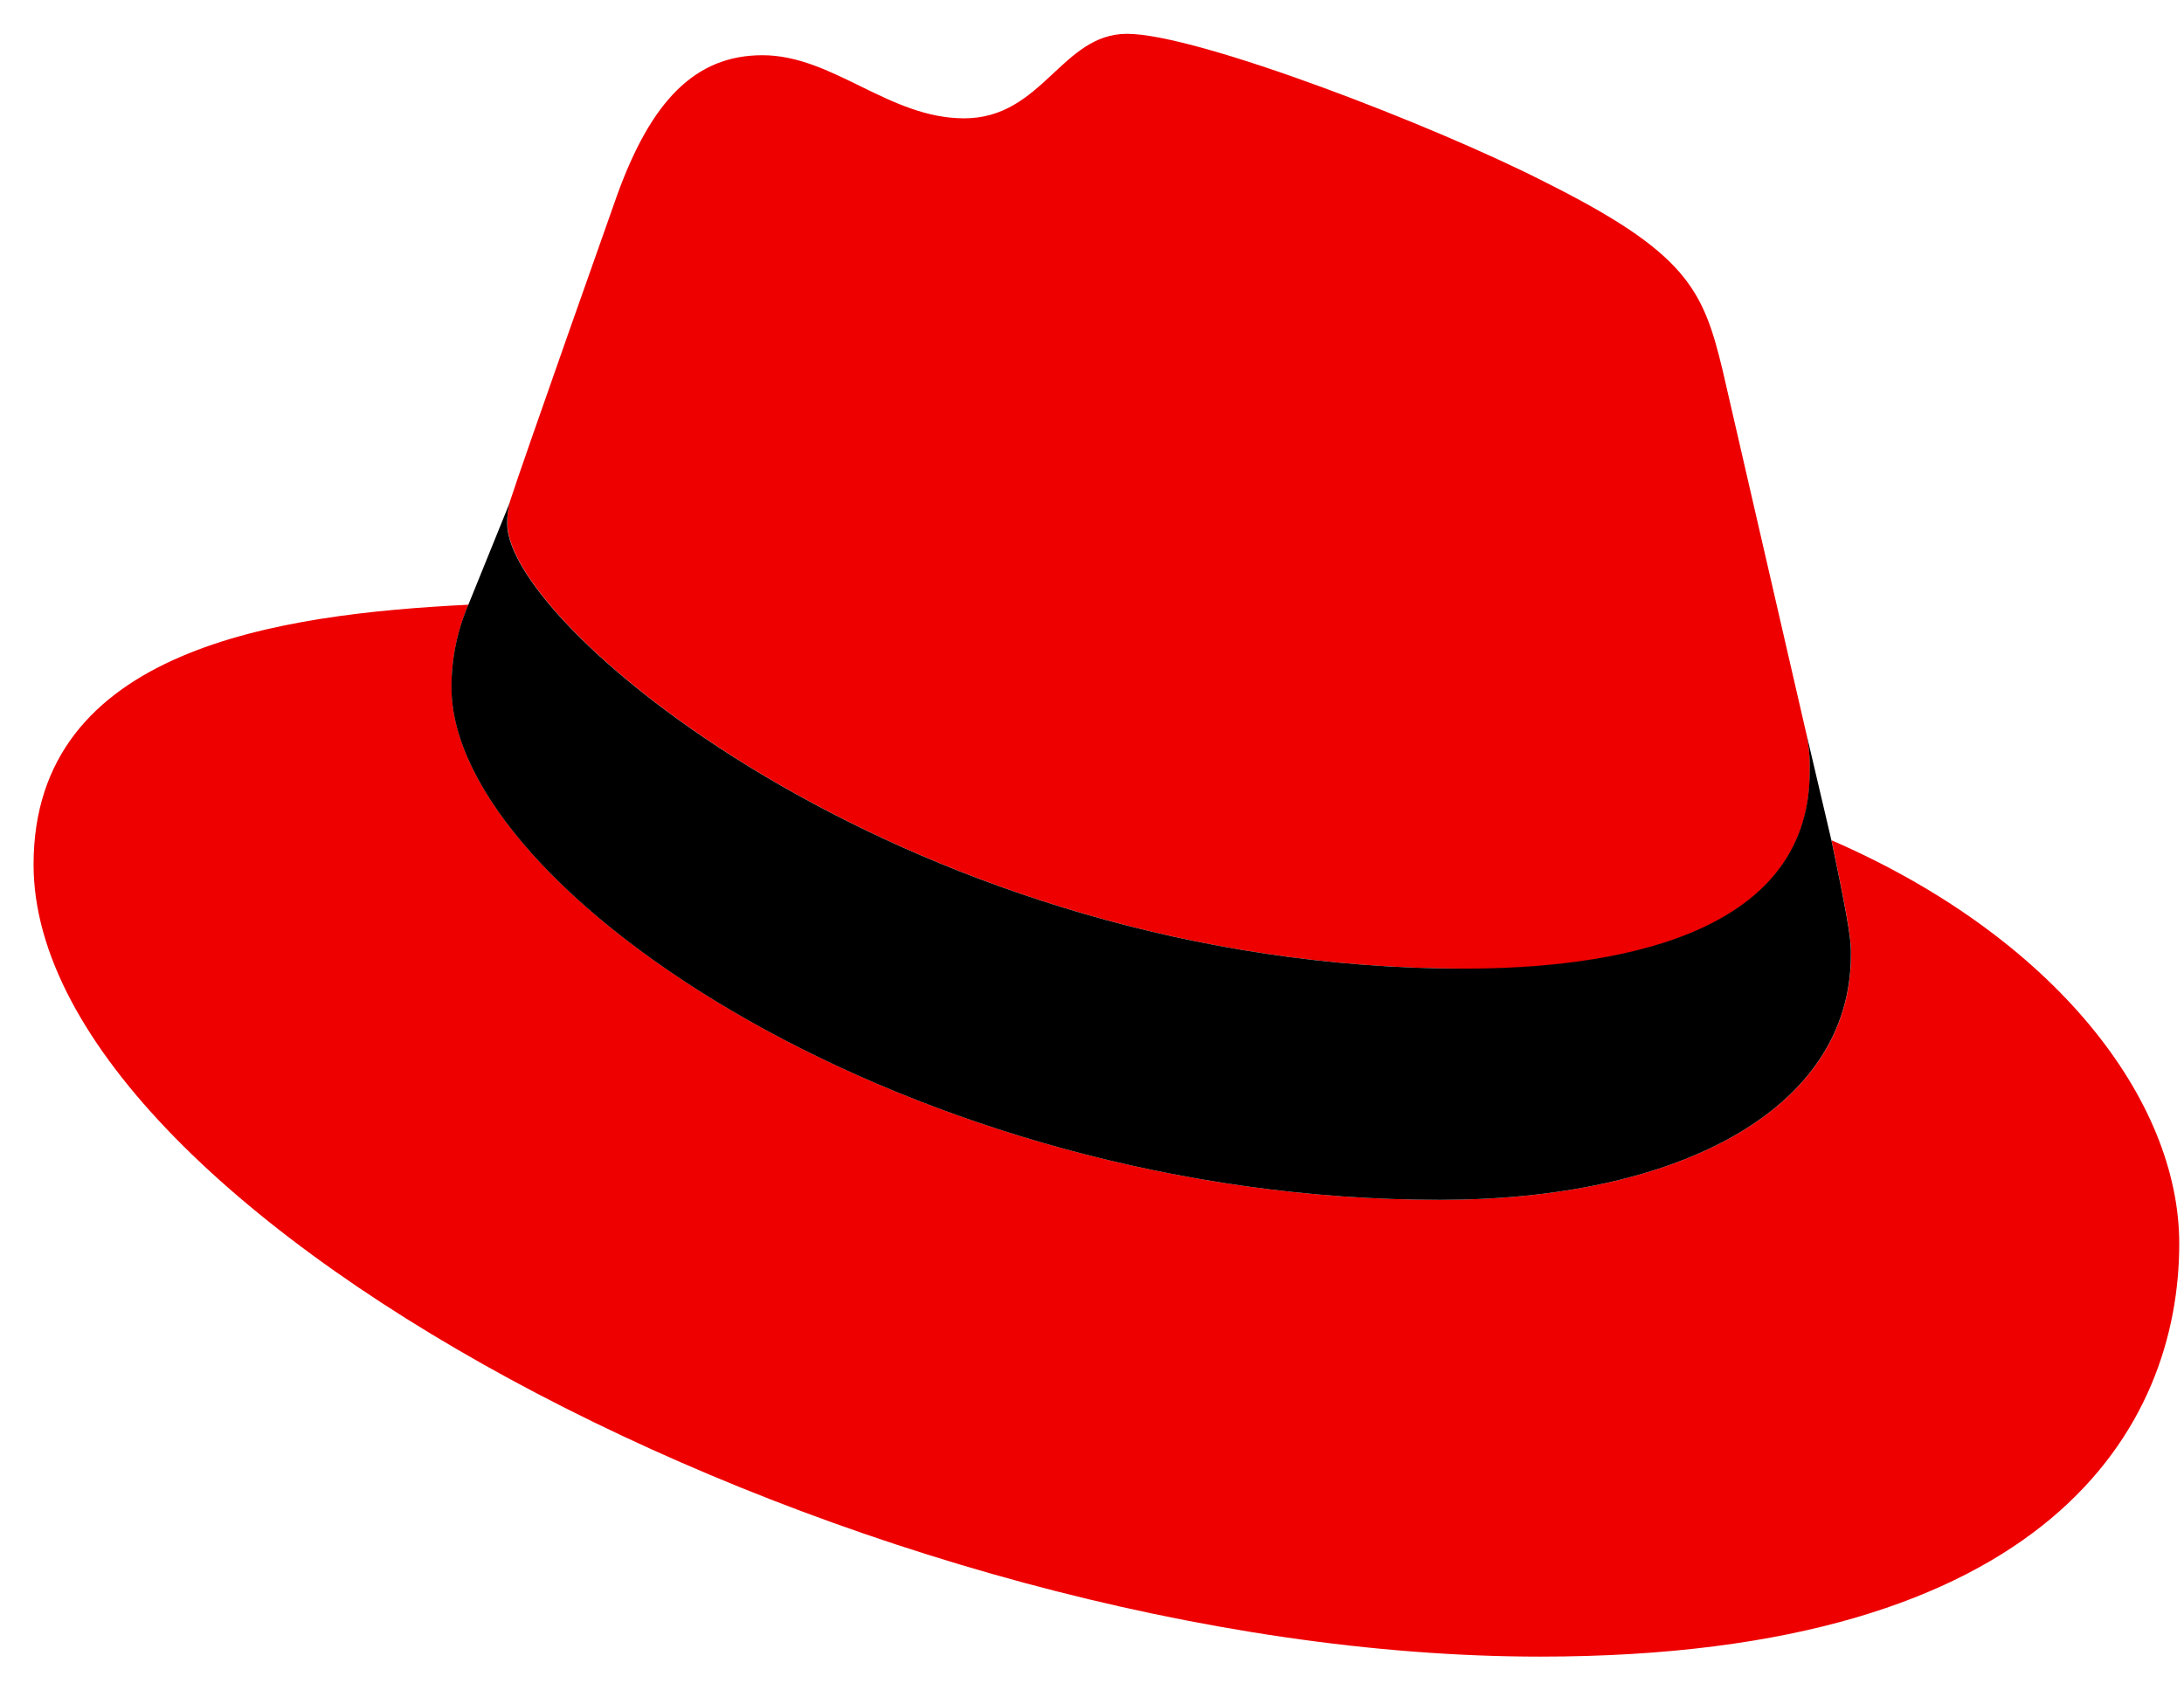 <svg width="62" height="48" viewBox="0 0 62 48" fill="none" xmlns="http://www.w3.org/2000/svg">
<g clip-path="url(#clip0_1965_29401)">
<path d="M41.584 27.52C45.584 27.52 51.376 26.688 51.376 21.93C51.389 21.562 51.356 21.195 51.279 20.835L48.895 10.483C48.345 8.205 47.862 7.171 43.862 5.171C40.761 3.584 33.993 0.96 31.993 0.96C30.137 0.96 29.593 3.36 27.372 3.36C25.235 3.36 23.648 1.568 21.644 1.568C19.724 1.568 18.476 2.88 17.51 5.568C17.51 5.568 14.822 13.158 14.47 14.259C14.417 14.462 14.396 14.671 14.406 14.88C14.406 17.83 26.022 27.504 41.584 27.504M51.993 23.862C52.547 26.486 52.547 26.758 52.547 27.104C52.547 31.584 47.51 34.07 40.889 34.07C25.926 34.08 12.819 25.312 12.819 19.52C12.816 18.712 12.98 17.913 13.299 17.171C7.929 17.44 0.953 18.4 0.953 24.55C0.953 34.624 24.825 47.04 43.721 47.04C58.211 47.04 61.865 40.486 61.865 35.312C61.865 31.242 58.345 26.621 51.999 23.862" fill="#EE0000"/>
<path d="M51.991 23.862C52.544 26.486 52.544 26.758 52.544 27.104C52.544 31.584 47.508 34.07 40.887 34.07C25.924 34.08 12.816 25.312 12.816 19.52C12.814 18.712 12.977 17.913 13.296 17.171L14.471 14.272C14.417 14.47 14.393 14.675 14.4 14.88C14.4 17.83 26.016 27.504 41.581 27.504C45.581 27.504 51.373 26.678 51.373 21.917C51.386 21.548 51.354 21.18 51.277 20.819L51.991 23.862Z" fill="black"/>
</g>
<defs>
<clipPath id="clip0_1965_29401">
<rect width="60.92" height="46.08" fill="white" transform="translate(0.949 0.96)"/>
</clipPath>
</defs>
</svg>
